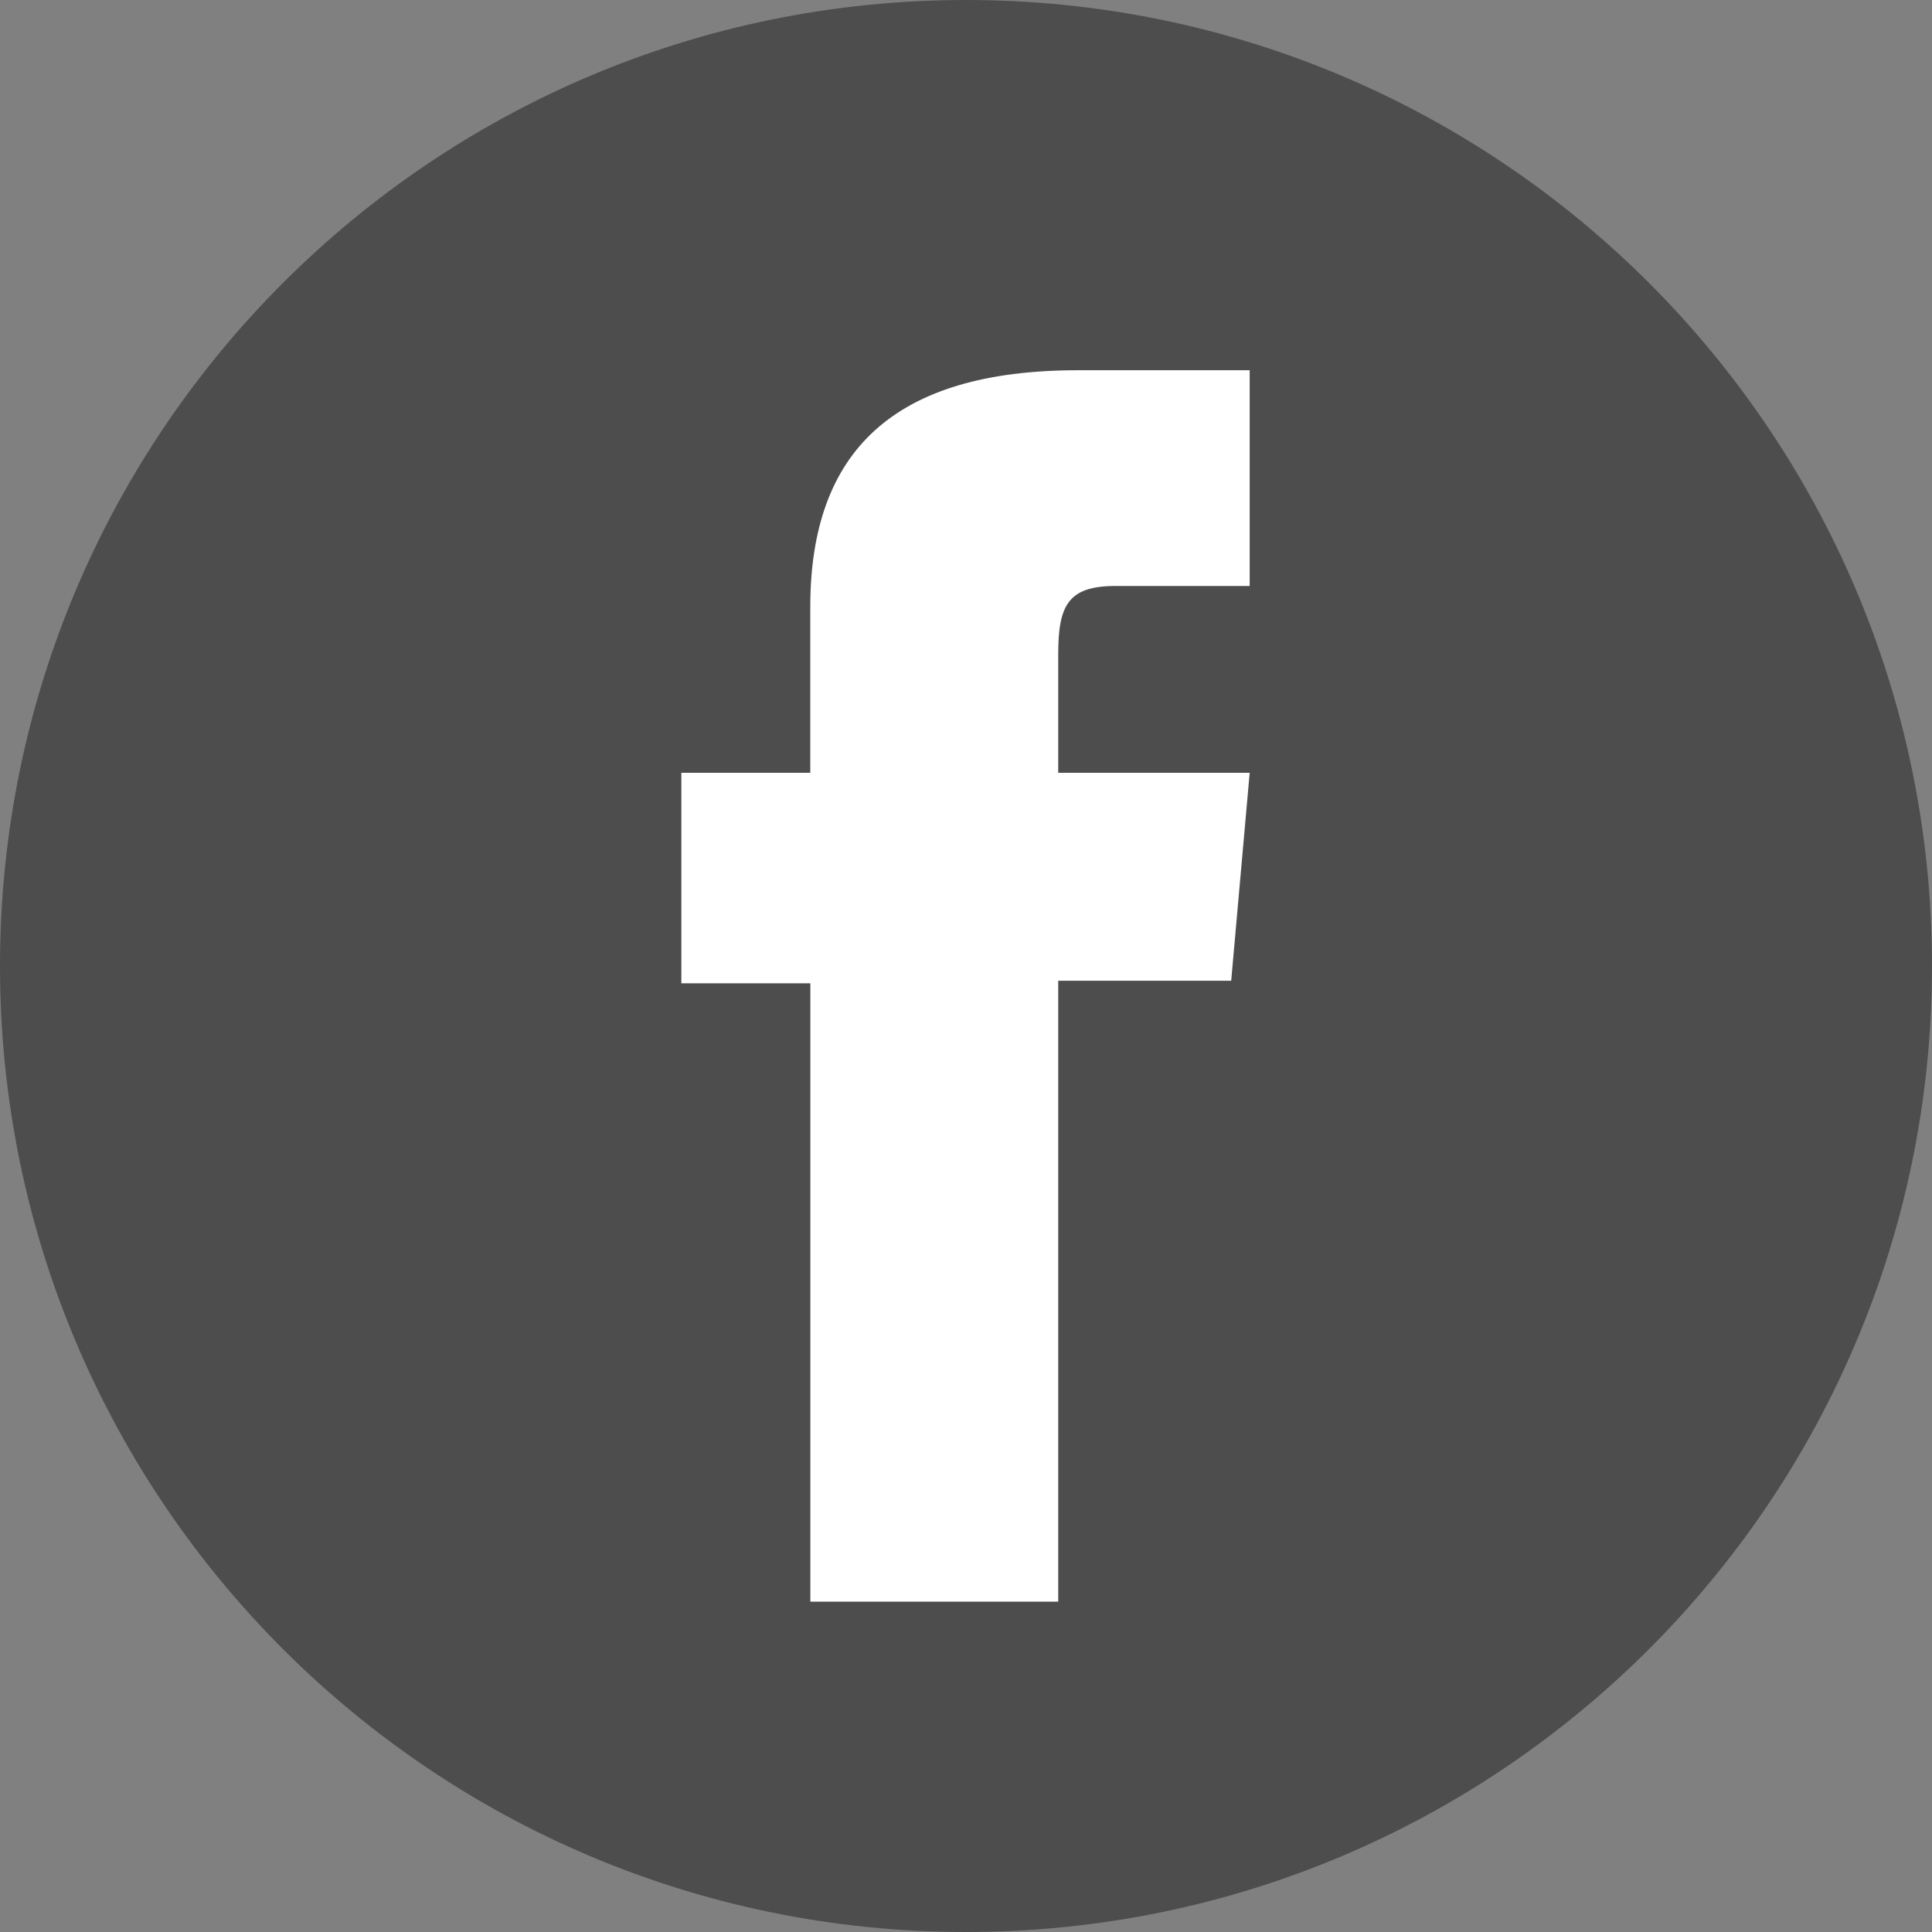 <!-- Generator: Adobe Illustrator 25.0.1, SVG Export Plug-In  -->
<svg version="1.1" xmlns="http://www.w3.org/2000/svg" xmlns:xlink="http://www.w3.org/1999/xlink" x="0px" y="0px" width="30px"
	 height="30px" viewBox="0 0 30 30" style="overflow:visible;enable-background:new 0 0 30 30;" xml:space="preserve">
<rect x="0" y="0" width="30" height="30" fill="#808080" stroke="none"/>
<style type="text/css">
	.st0{fill:#4D4D4D;}
	.st1{fill:#FFFFFF;}
</style>
<defs>
</defs>
<g>
	<g>
		<path class="st0" d="M30,15c0,8.284-6.716,15-15,15C6.716,30,0,23.284,0,15C0,6.716,6.716,0,15,0C23.284,0,30,6.716,30,15z"/>
	</g>
	<path class="st1" d="M12.582,24.87h3.85v-9.641h2.686L19.405,12h-2.973c0,0,0-1.206,0-1.839c0-0.761,0.153-1.062,0.889-1.062
		c0.592,0,2.084,0,2.084,0v-3.35c0,0-2.197,0-2.666,0c-2.865,0-4.157,1.262-4.157,3.677c0,2.103,0,2.574,0,2.574H10.58v3.269h2.003
		V24.87z"/>
</g>
</svg>